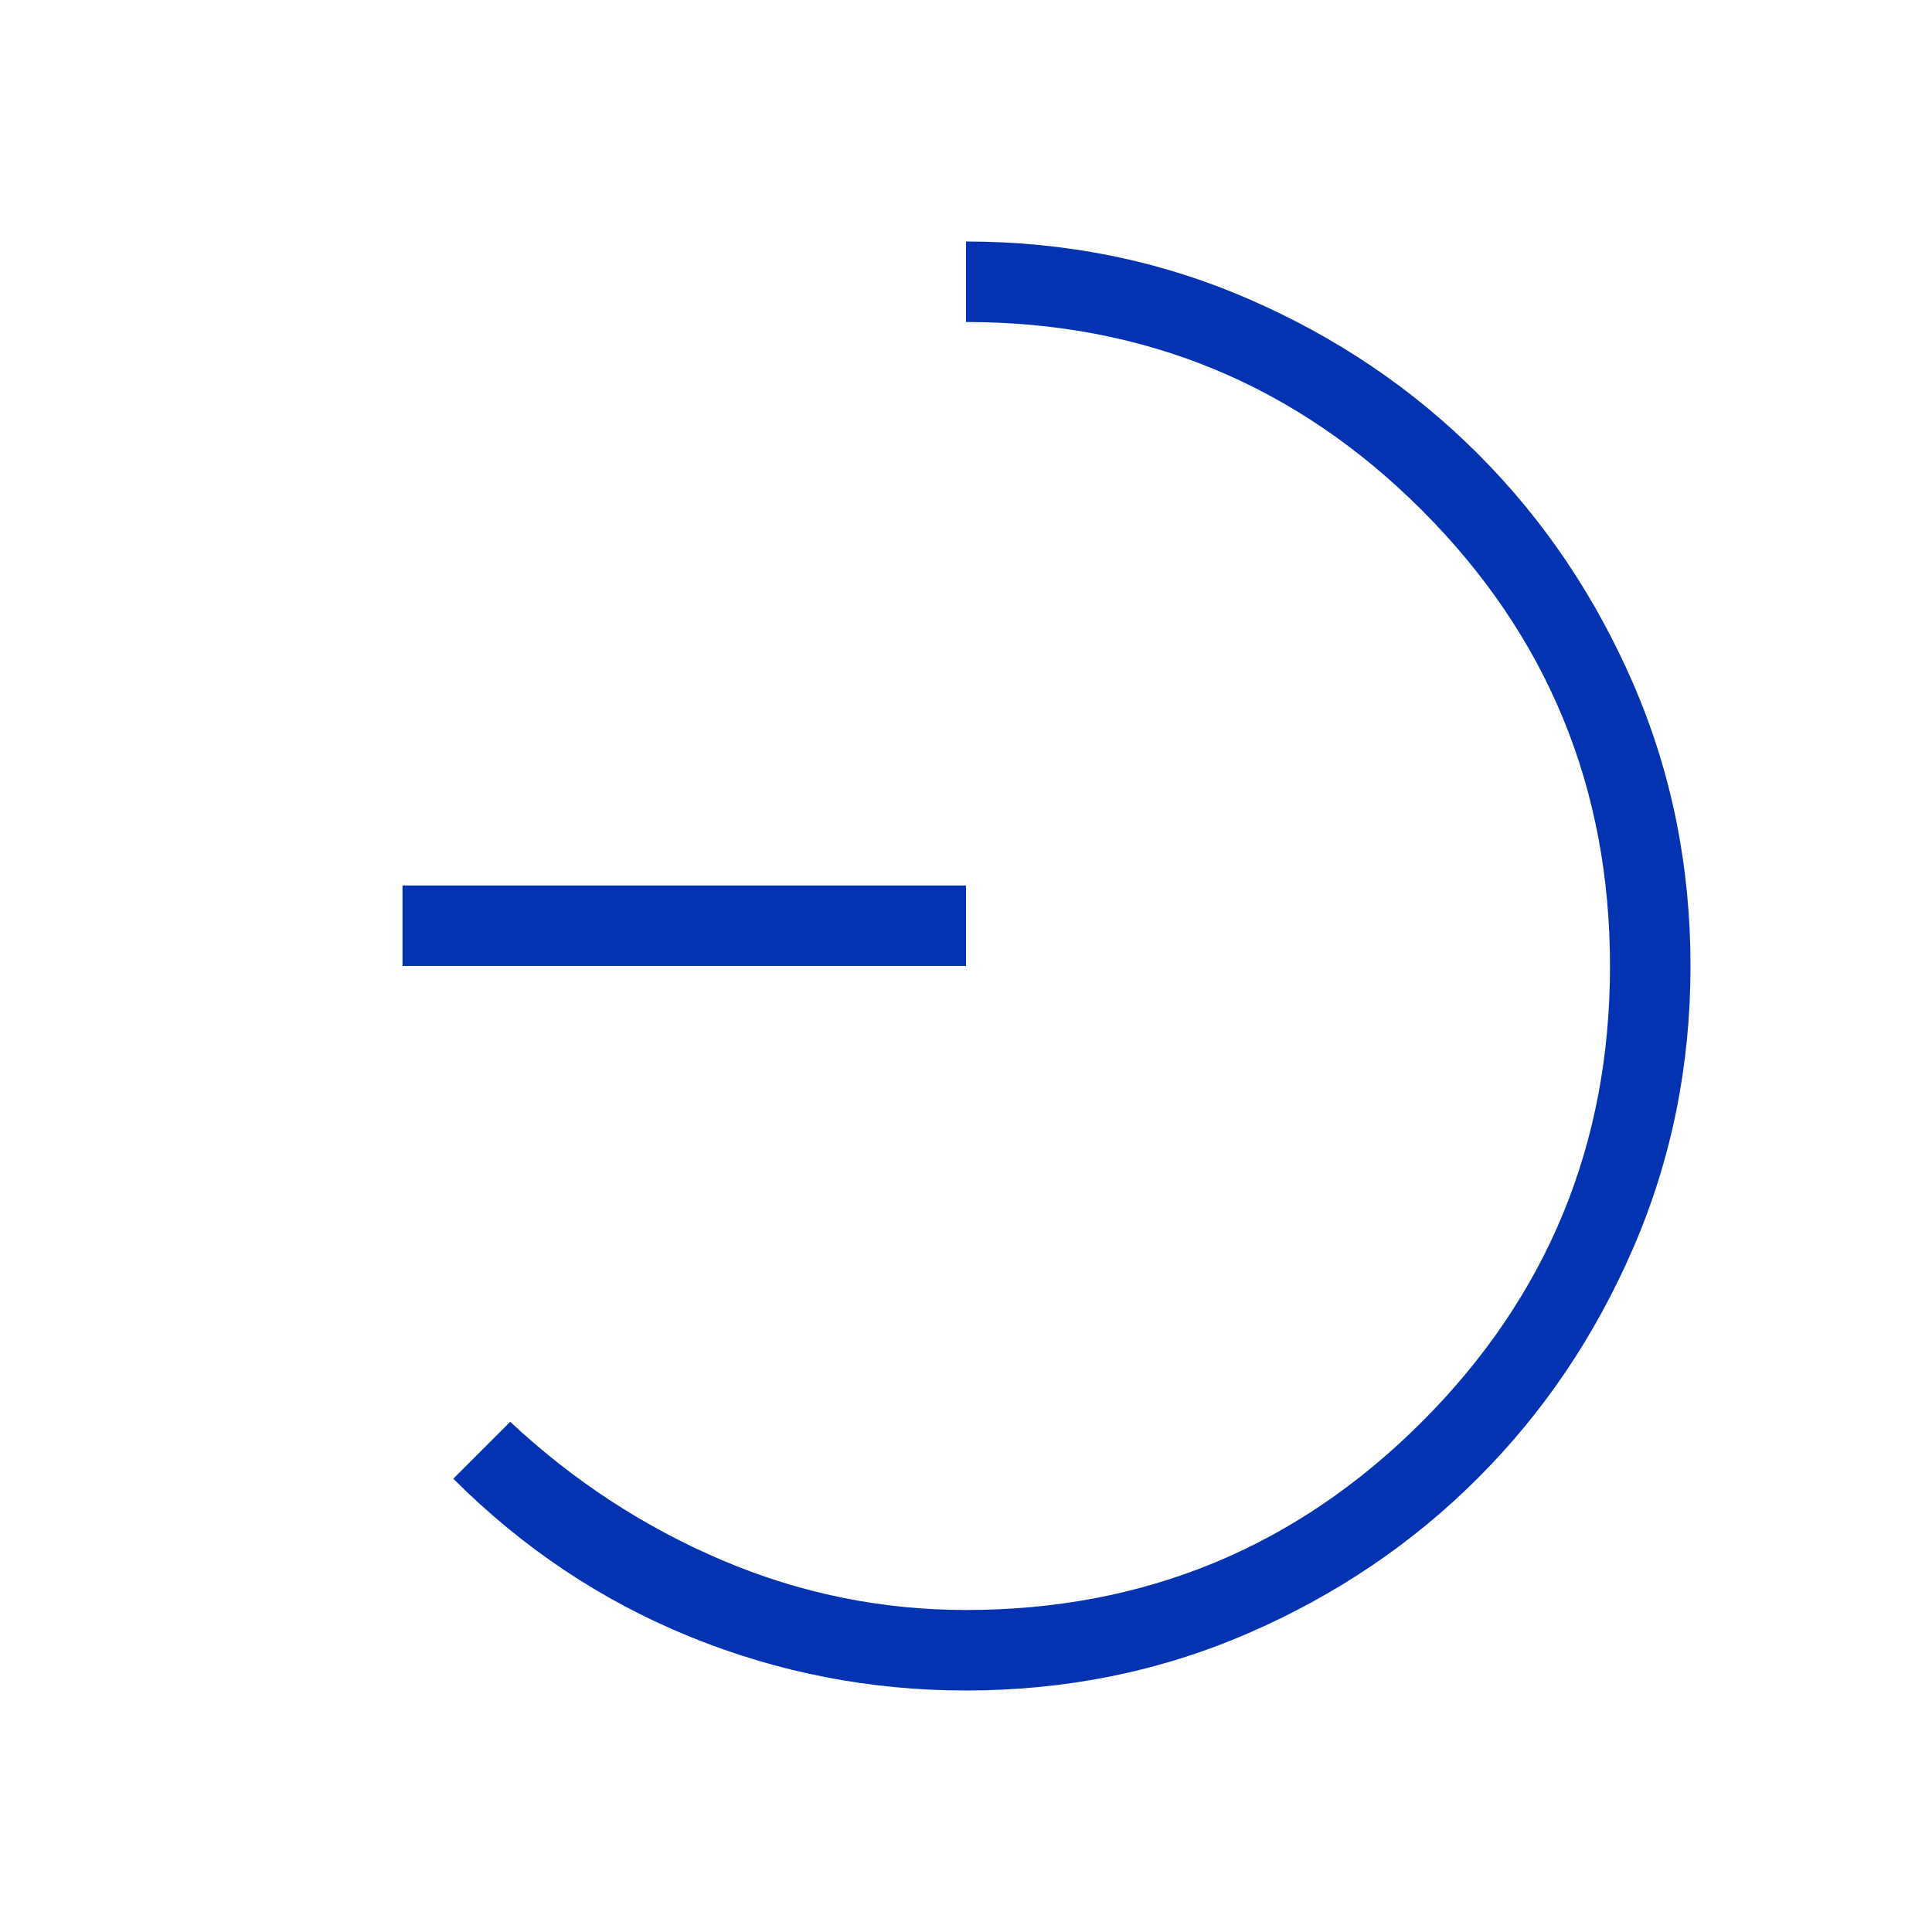 <svg width="24" height="24" viewBox="0 0 24 24" fill="none" xmlns="http://www.w3.org/2000/svg">
<path d="M5 12V11H12V12H5ZM12 21C10.808 21 9.663 20.777 8.566 20.33C7.47 19.883 6.491 19.229 5.631 18.369L6.338 17.662C7.122 18.395 7.999 18.968 8.969 19.381C9.94 19.794 10.95 20 12 20C14.217 20 16.104 19.221 17.663 17.663C19.221 16.104 20 14.217 20 12C20 9.783 19.221 7.896 17.663 6.338C16.104 4.779 14.217 4 12 4V3C13.242 3 14.41 3.237 15.503 3.711C16.596 4.184 17.548 4.827 18.36 5.639C19.173 6.452 19.816 7.404 20.29 8.497C20.763 9.59 21 10.758 21 12C21 13.239 20.763 14.405 20.29 15.5C19.816 16.595 19.173 17.548 18.36 18.36C17.548 19.173 16.596 19.816 15.503 20.29C14.41 20.763 13.242 21 12 21Z" fill="#0433B2"/>
</svg>
